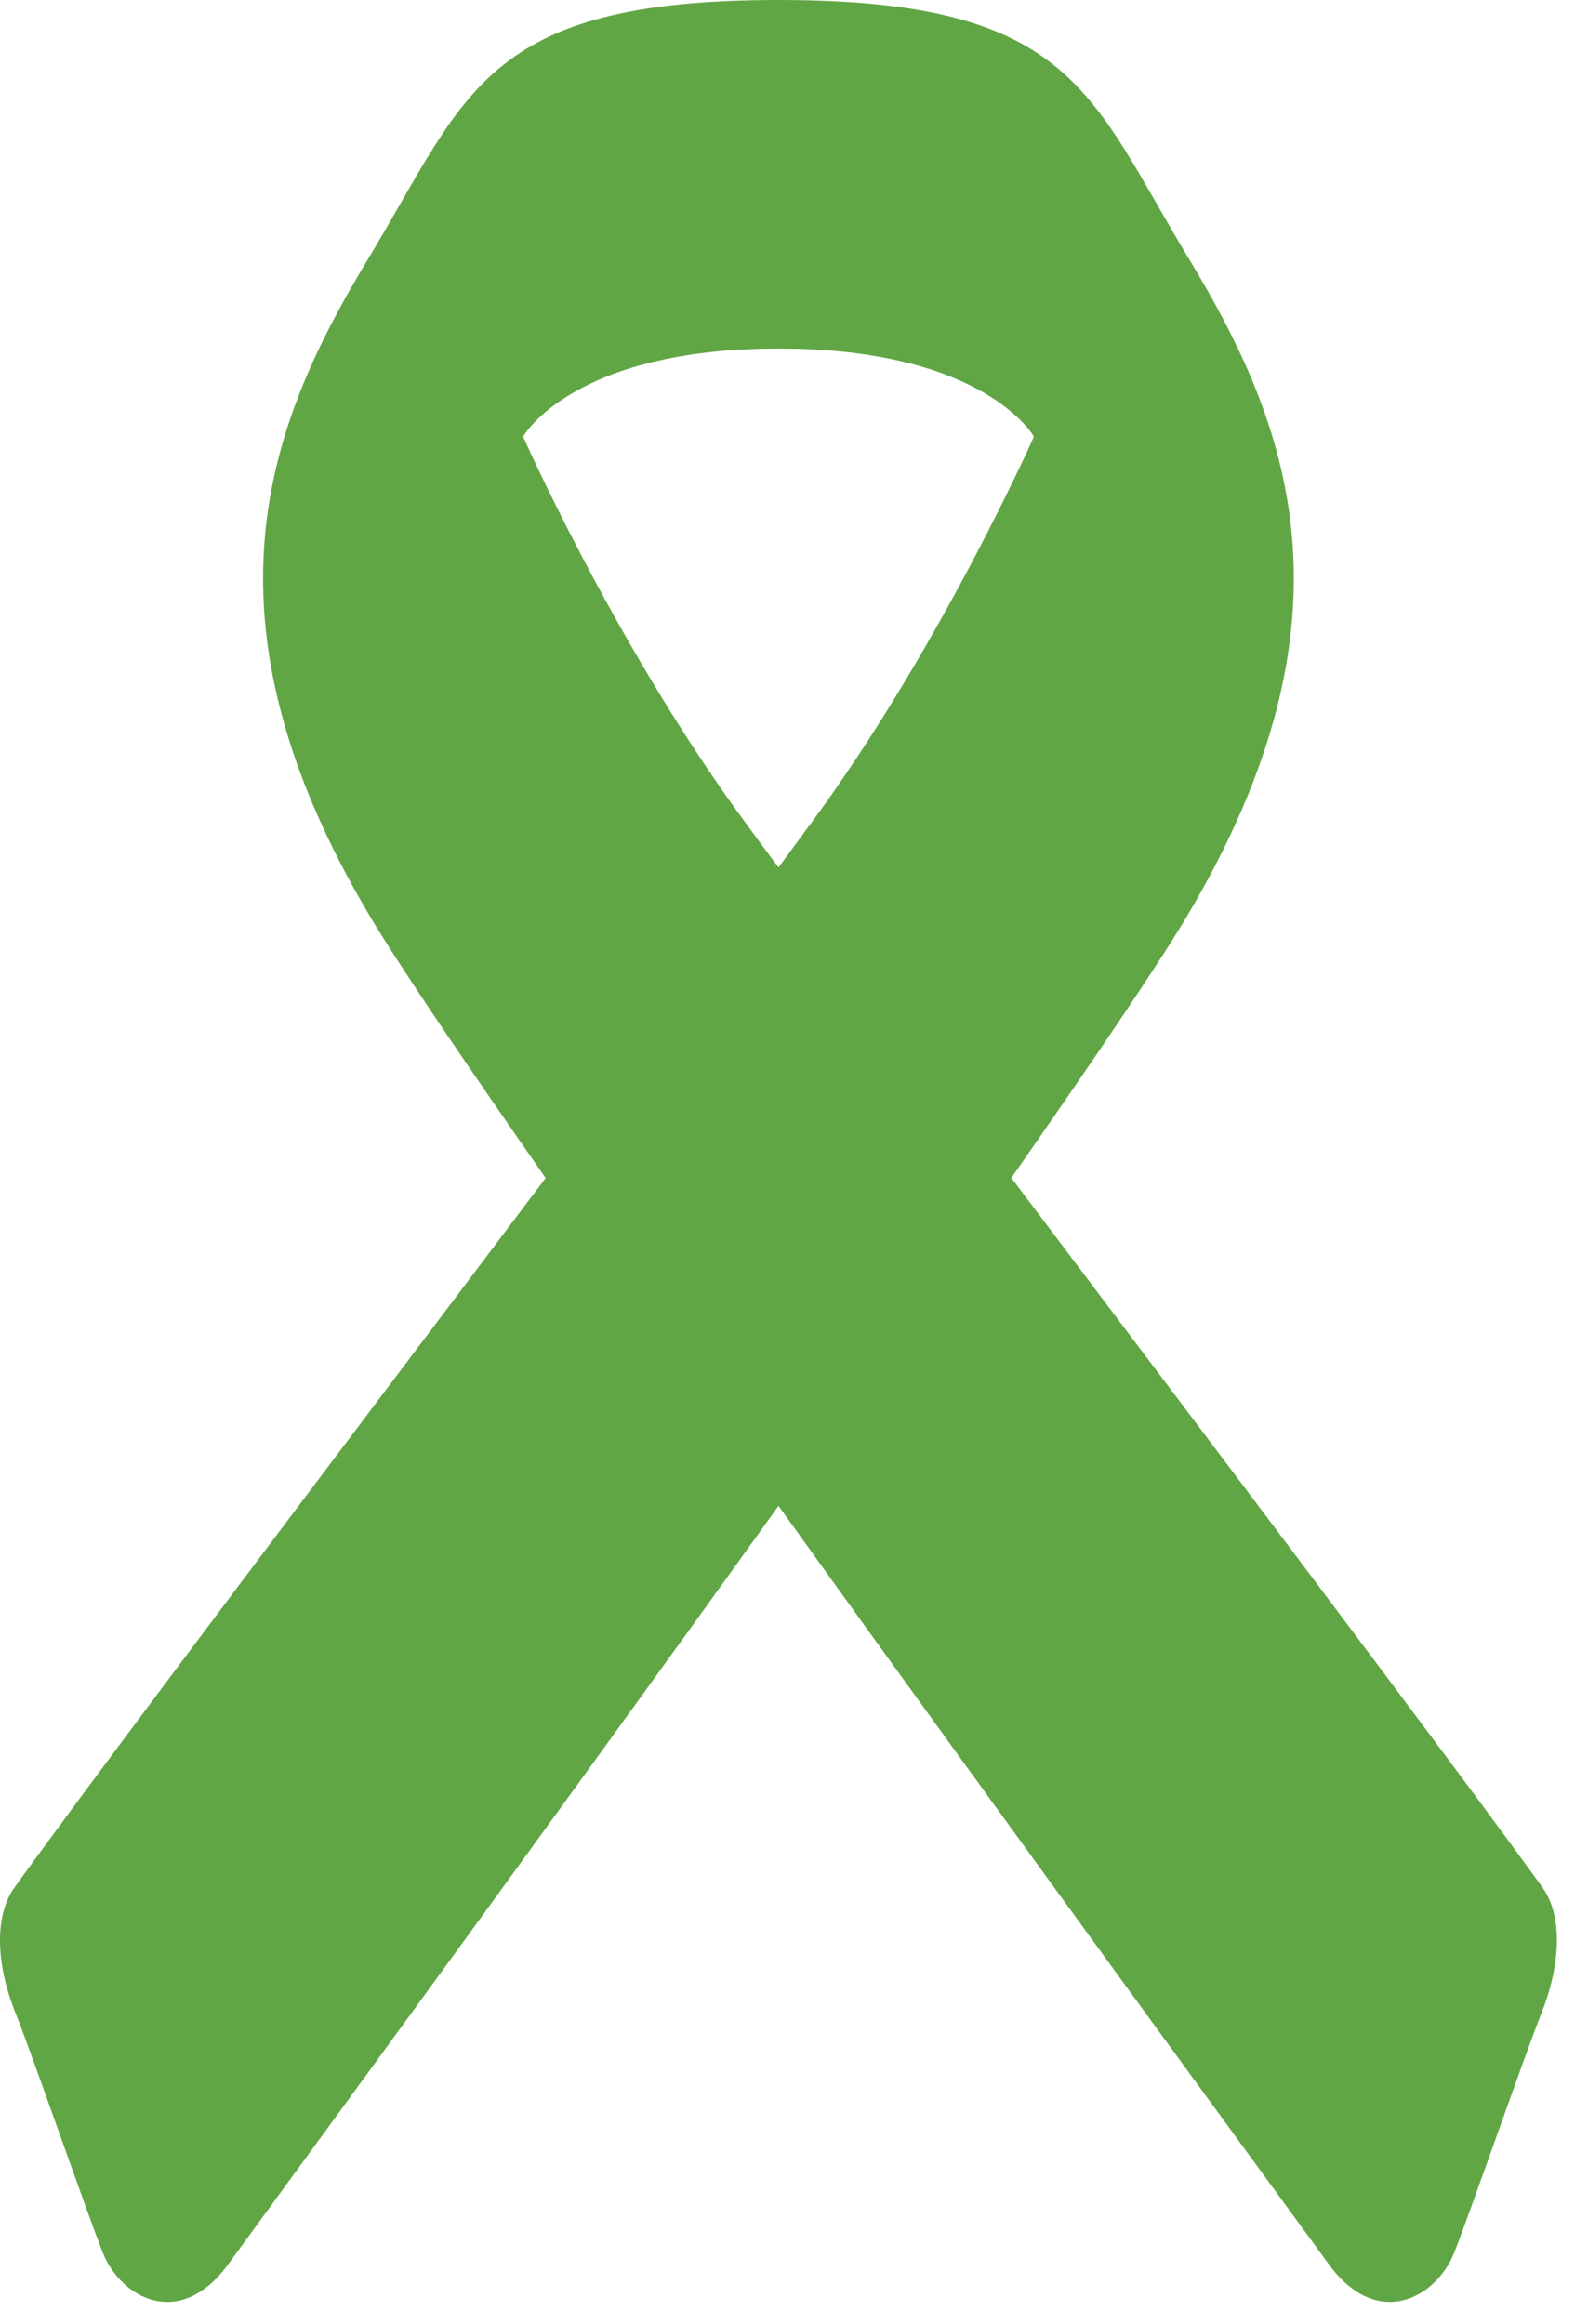 <svg xmlns="http://www.w3.org/2000/svg" width="41" height="60" viewBox="0 0 41 60" fill="none"><path d="M39.822 48.732C37.551 45.579 31.269 37.26 26.112 30.414C28.2 27.417 29.865 24.969 30.627 23.688C35.262 15.906 33.249 10.908 30.693 6.678C28.131 2.445 27.726 0 20.1 0C12.471 0 12.066 2.445 9.507 6.681C6.945 10.911 4.935 15.909 9.57 23.691C10.332 24.969 11.997 27.42 14.088 30.417C8.928 37.26 2.646 45.582 0.375 48.735C-0.153 49.467 -0.105 50.727 0.402 51.981C0.792 52.947 2.292 57.267 2.658 58.173C3.126 59.34 4.65 60.183 5.904 58.449C6.627 57.447 13.65 47.874 20.1 38.883C26.547 47.871 33.573 57.447 34.296 58.449C35.547 60.183 37.074 59.34 37.542 58.173C37.908 57.264 39.408 52.947 39.798 51.981C40.299 50.724 40.35 49.464 39.822 48.732ZM19.002 20.907C15.798 16.455 13.506 11.274 13.506 11.274C13.506 11.274 14.766 9 20.1 9C25.434 9 26.694 11.274 26.694 11.274C26.694 11.274 24.396 16.455 21.195 20.907L20.1 22.398C19.73 21.904 19.364 21.407 19.002 20.907Z" fill="#61A644"></path></svg>